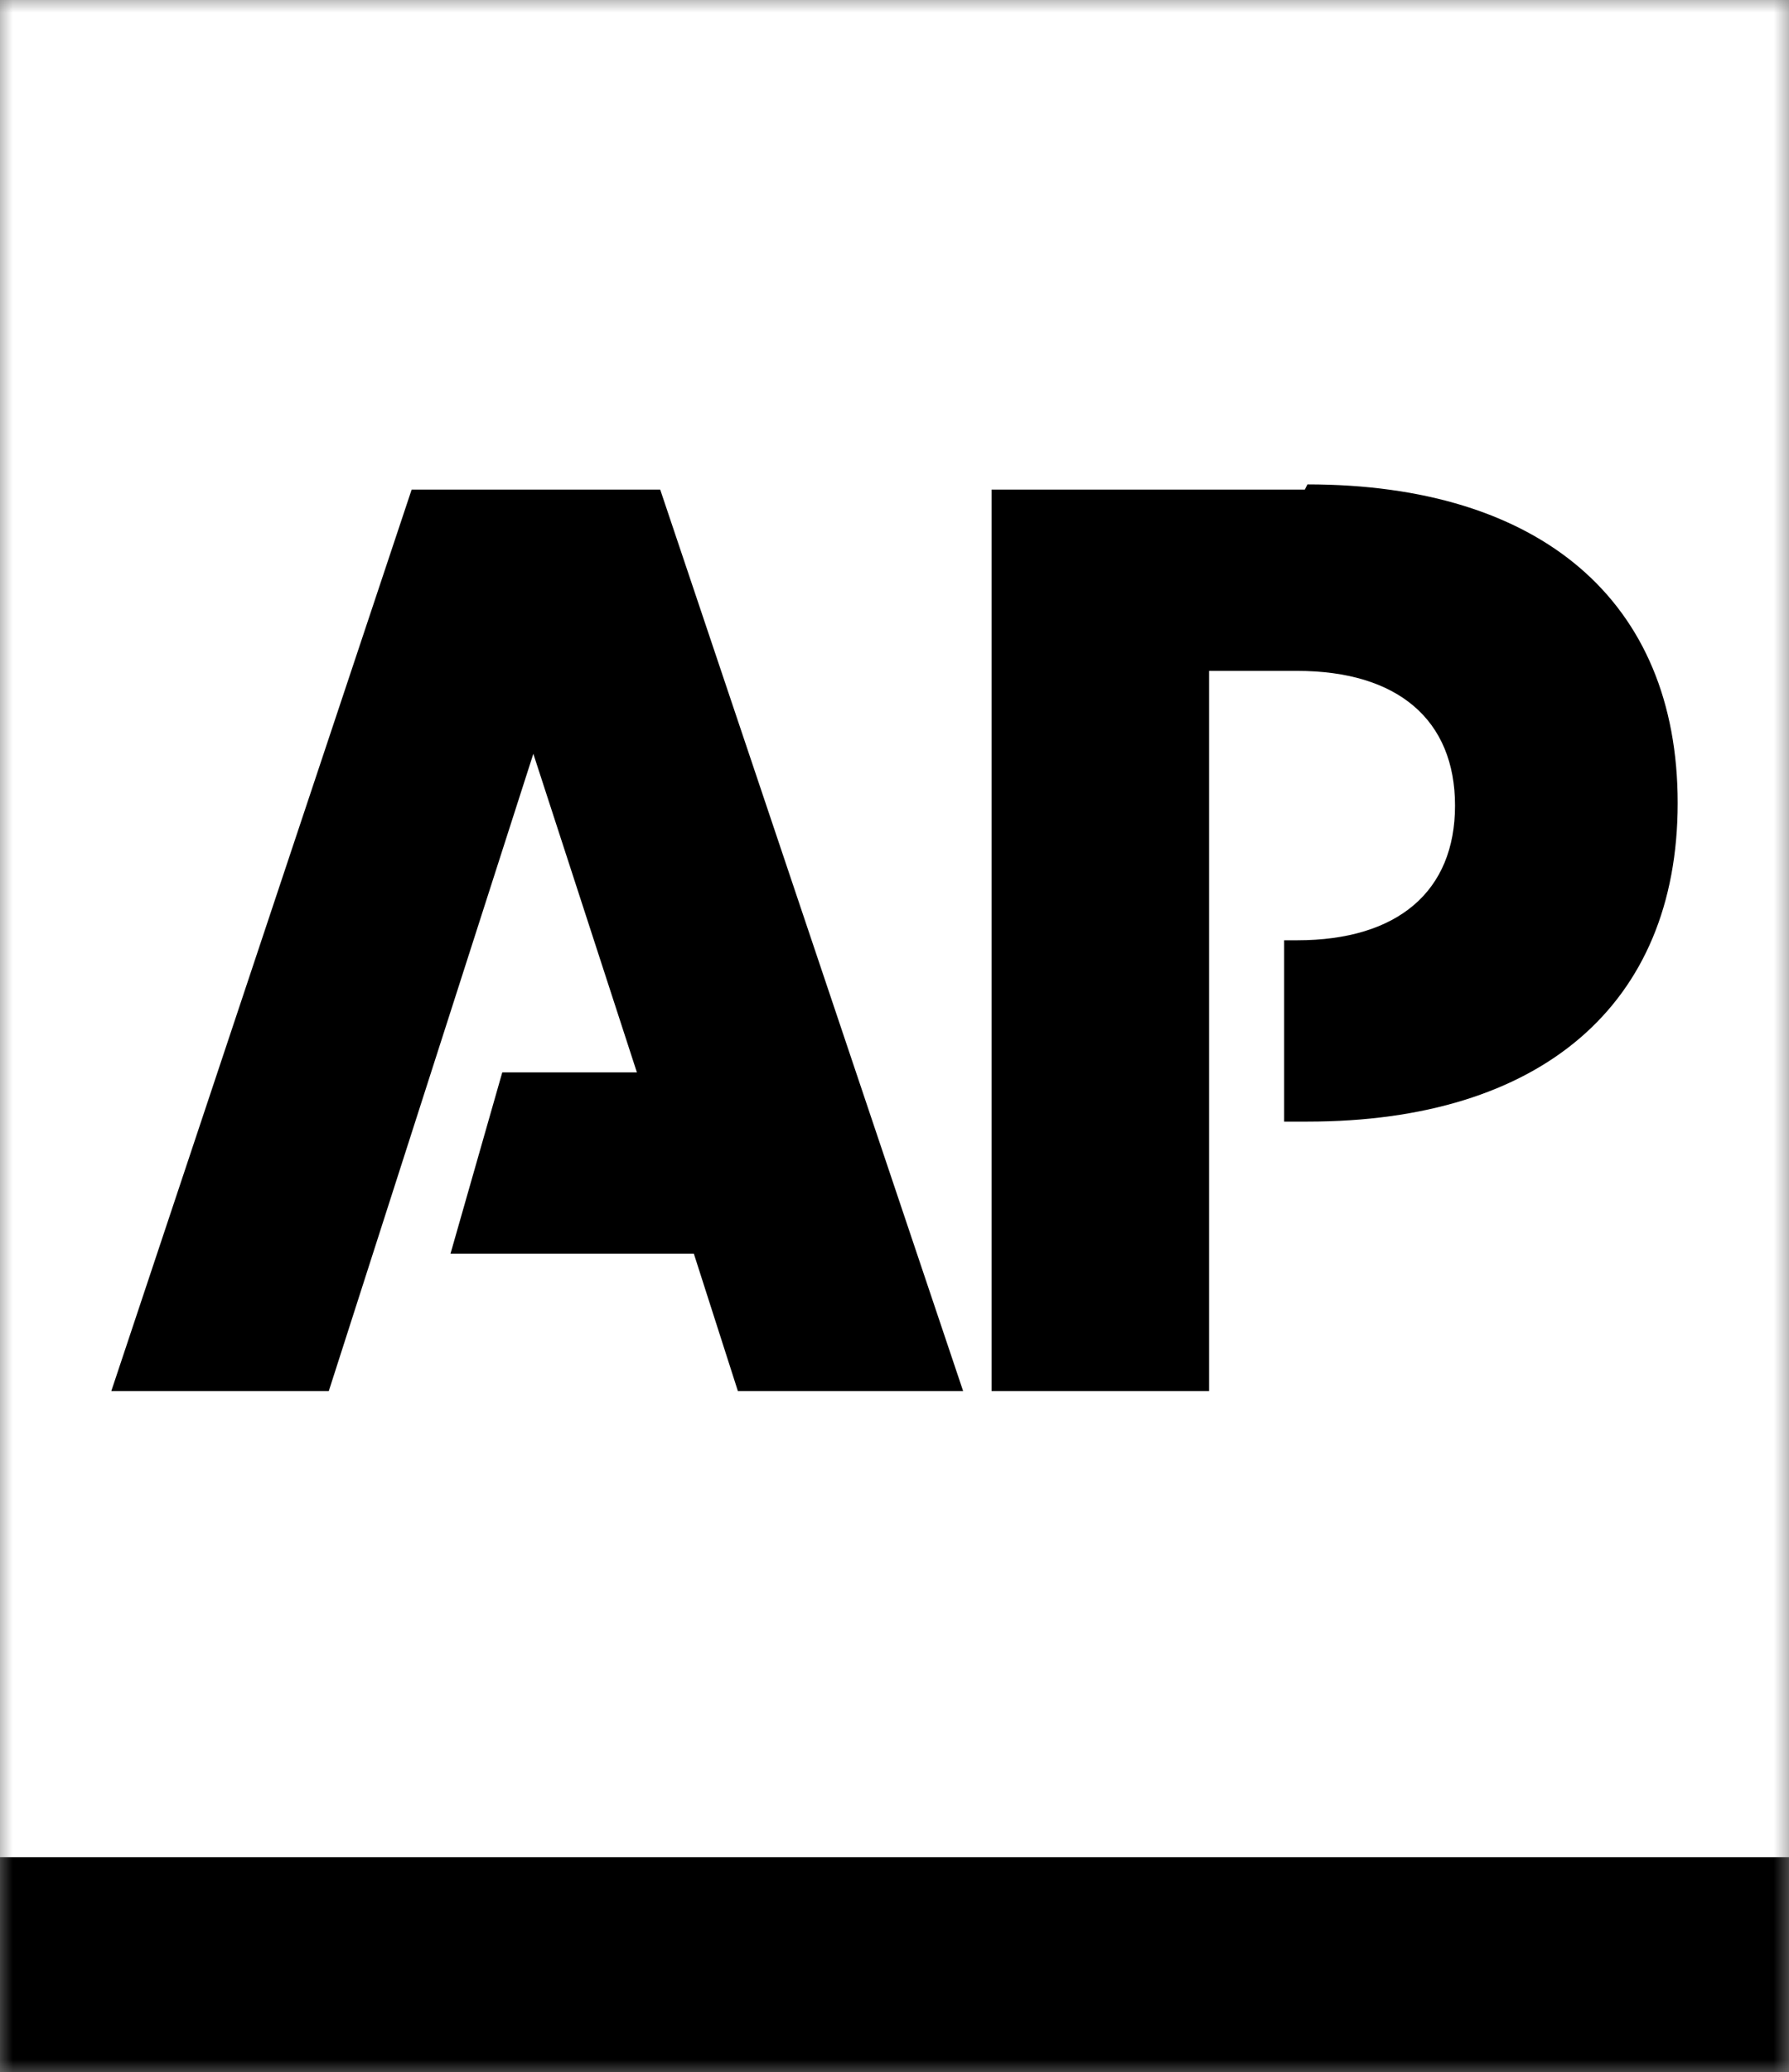 <?xml version="1.0" encoding="UTF-8"?>
<svg id="Layer_1" xmlns="http://www.w3.org/2000/svg" xmlns:xlink="http://www.w3.org/1999/xlink" version="1.1" viewBox="0 0 69.1 80">
  <rect x="0" y="0" width="69.1" height="80" fill="#808080" stroke="none"/>
  <!-- Generator: Adobe Illustrator 29.0.1, SVG Export Plug-In . SVG Version: 2.1.0 Build 192)  -->
  <defs>
    <style>
      .st0 {
        mask: url(#mask);
      }

      .st1 {
        fill: #fff;
      }

      .st1, .st2 {
        fill-rule: evenodd;
      }

      .st3 {
        mask: url(#mask-1);
      }
    </style>
    <mask id="mask" x="0" y="0" width="69.1" height="80" maskUnits="userSpaceOnUse">
      <g id="mask-2">
        <polygon id="path-1" class="st1" points="0 0 69.1 0 69.1 80 0 80 0 0"/>
      </g>
    </mask>
    <mask id="mask-1" x="0" y="0" width="69.1" height="80" maskUnits="userSpaceOnUse">
      <g id="mask-21" data-name="mask-2">
        <polygon id="path-11" data-name="path-1" class="st1" points="0 0 69.1 0 69.1 80 0 80 0 0"/>
      </g>
    </mask>
  </defs>
  <g id="Header-_x26_-Footers">
    <g id="Footers">
      <g id="logo_x2F_ap-copy-3">
        <g class="st0">
          <polygon id="Fill-1" class="st1" points="0 71.7 69.1 71.7 69.1 0 0 0 0 71.7"/>
        </g>
        <g class="st3">
          <polyline id="Fill-3" class="st2" points="0 71.7 69.1 71.7 69.1 80 0 80 0 71.7"/>
        </g>
        <polyline id="Fill-5" class="st2" points="15.9 18.9 4.3 53.7 12.7 53.7 20.6 29.1 24.6 41.4 19.4 41.4 17.4 48.4 26.8 48.4 28.5 53.7 37.2 53.7 25.5 18.9 15.9 18.9"/>
        <path id="Fill-6" class="st2" d="M50.4,18.9h-12.1v34.8h8.4v-27.8h3.4c3.9,0,6.1,1.9,6.1,5.2s-2.2,5.2-6.1,5.2h-.5v7h.9c9,0,14.3-4.5,14.3-12.3s-5.3-12.3-14.3-12.3"/>
      </g>
    </g>
  </g>
</svg>